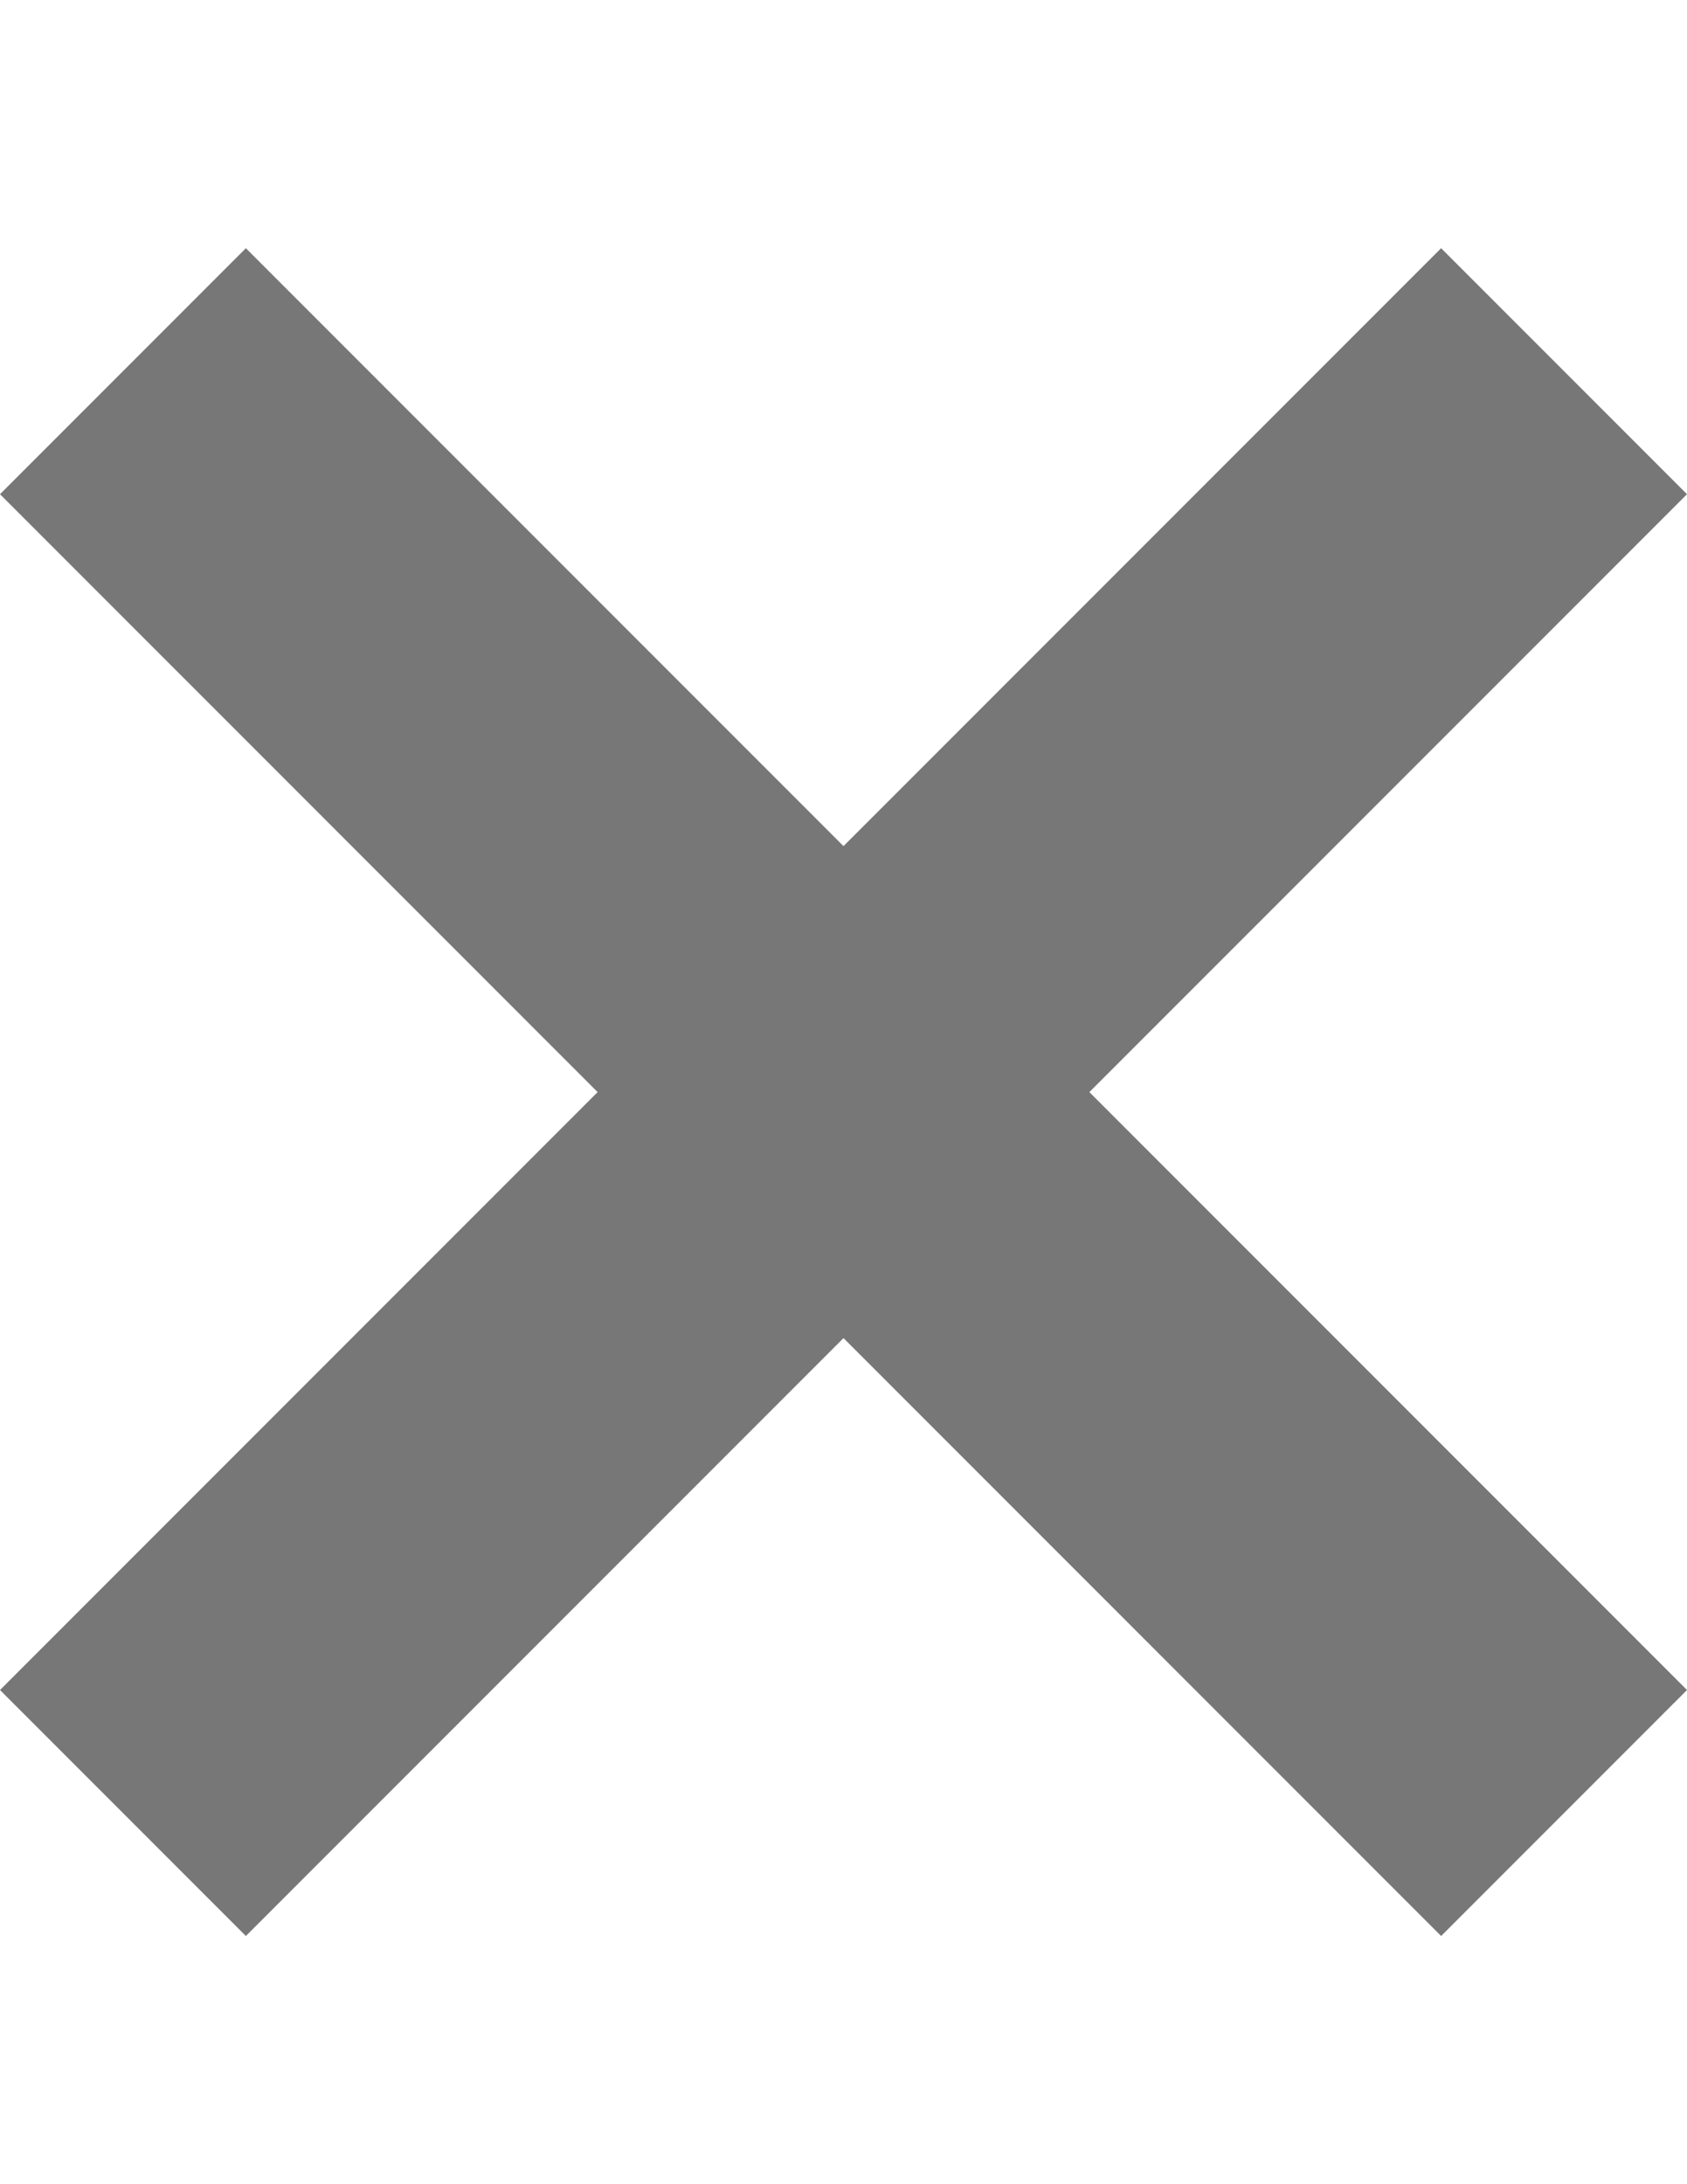 <?xml version="1.0" encoding="utf-8"?>
<svg xmlns="http://www.w3.org/2000/svg" viewBox="0 0 612 792">
    <path fill="#777" d="M612 179.2L522.8 90 306 306.8 89.2 90 0 179.2 216.8 396 0 612.8 89.2 702 306 485.2 522.8 702l89.2-89.2L395.2 396"/>
</svg>
